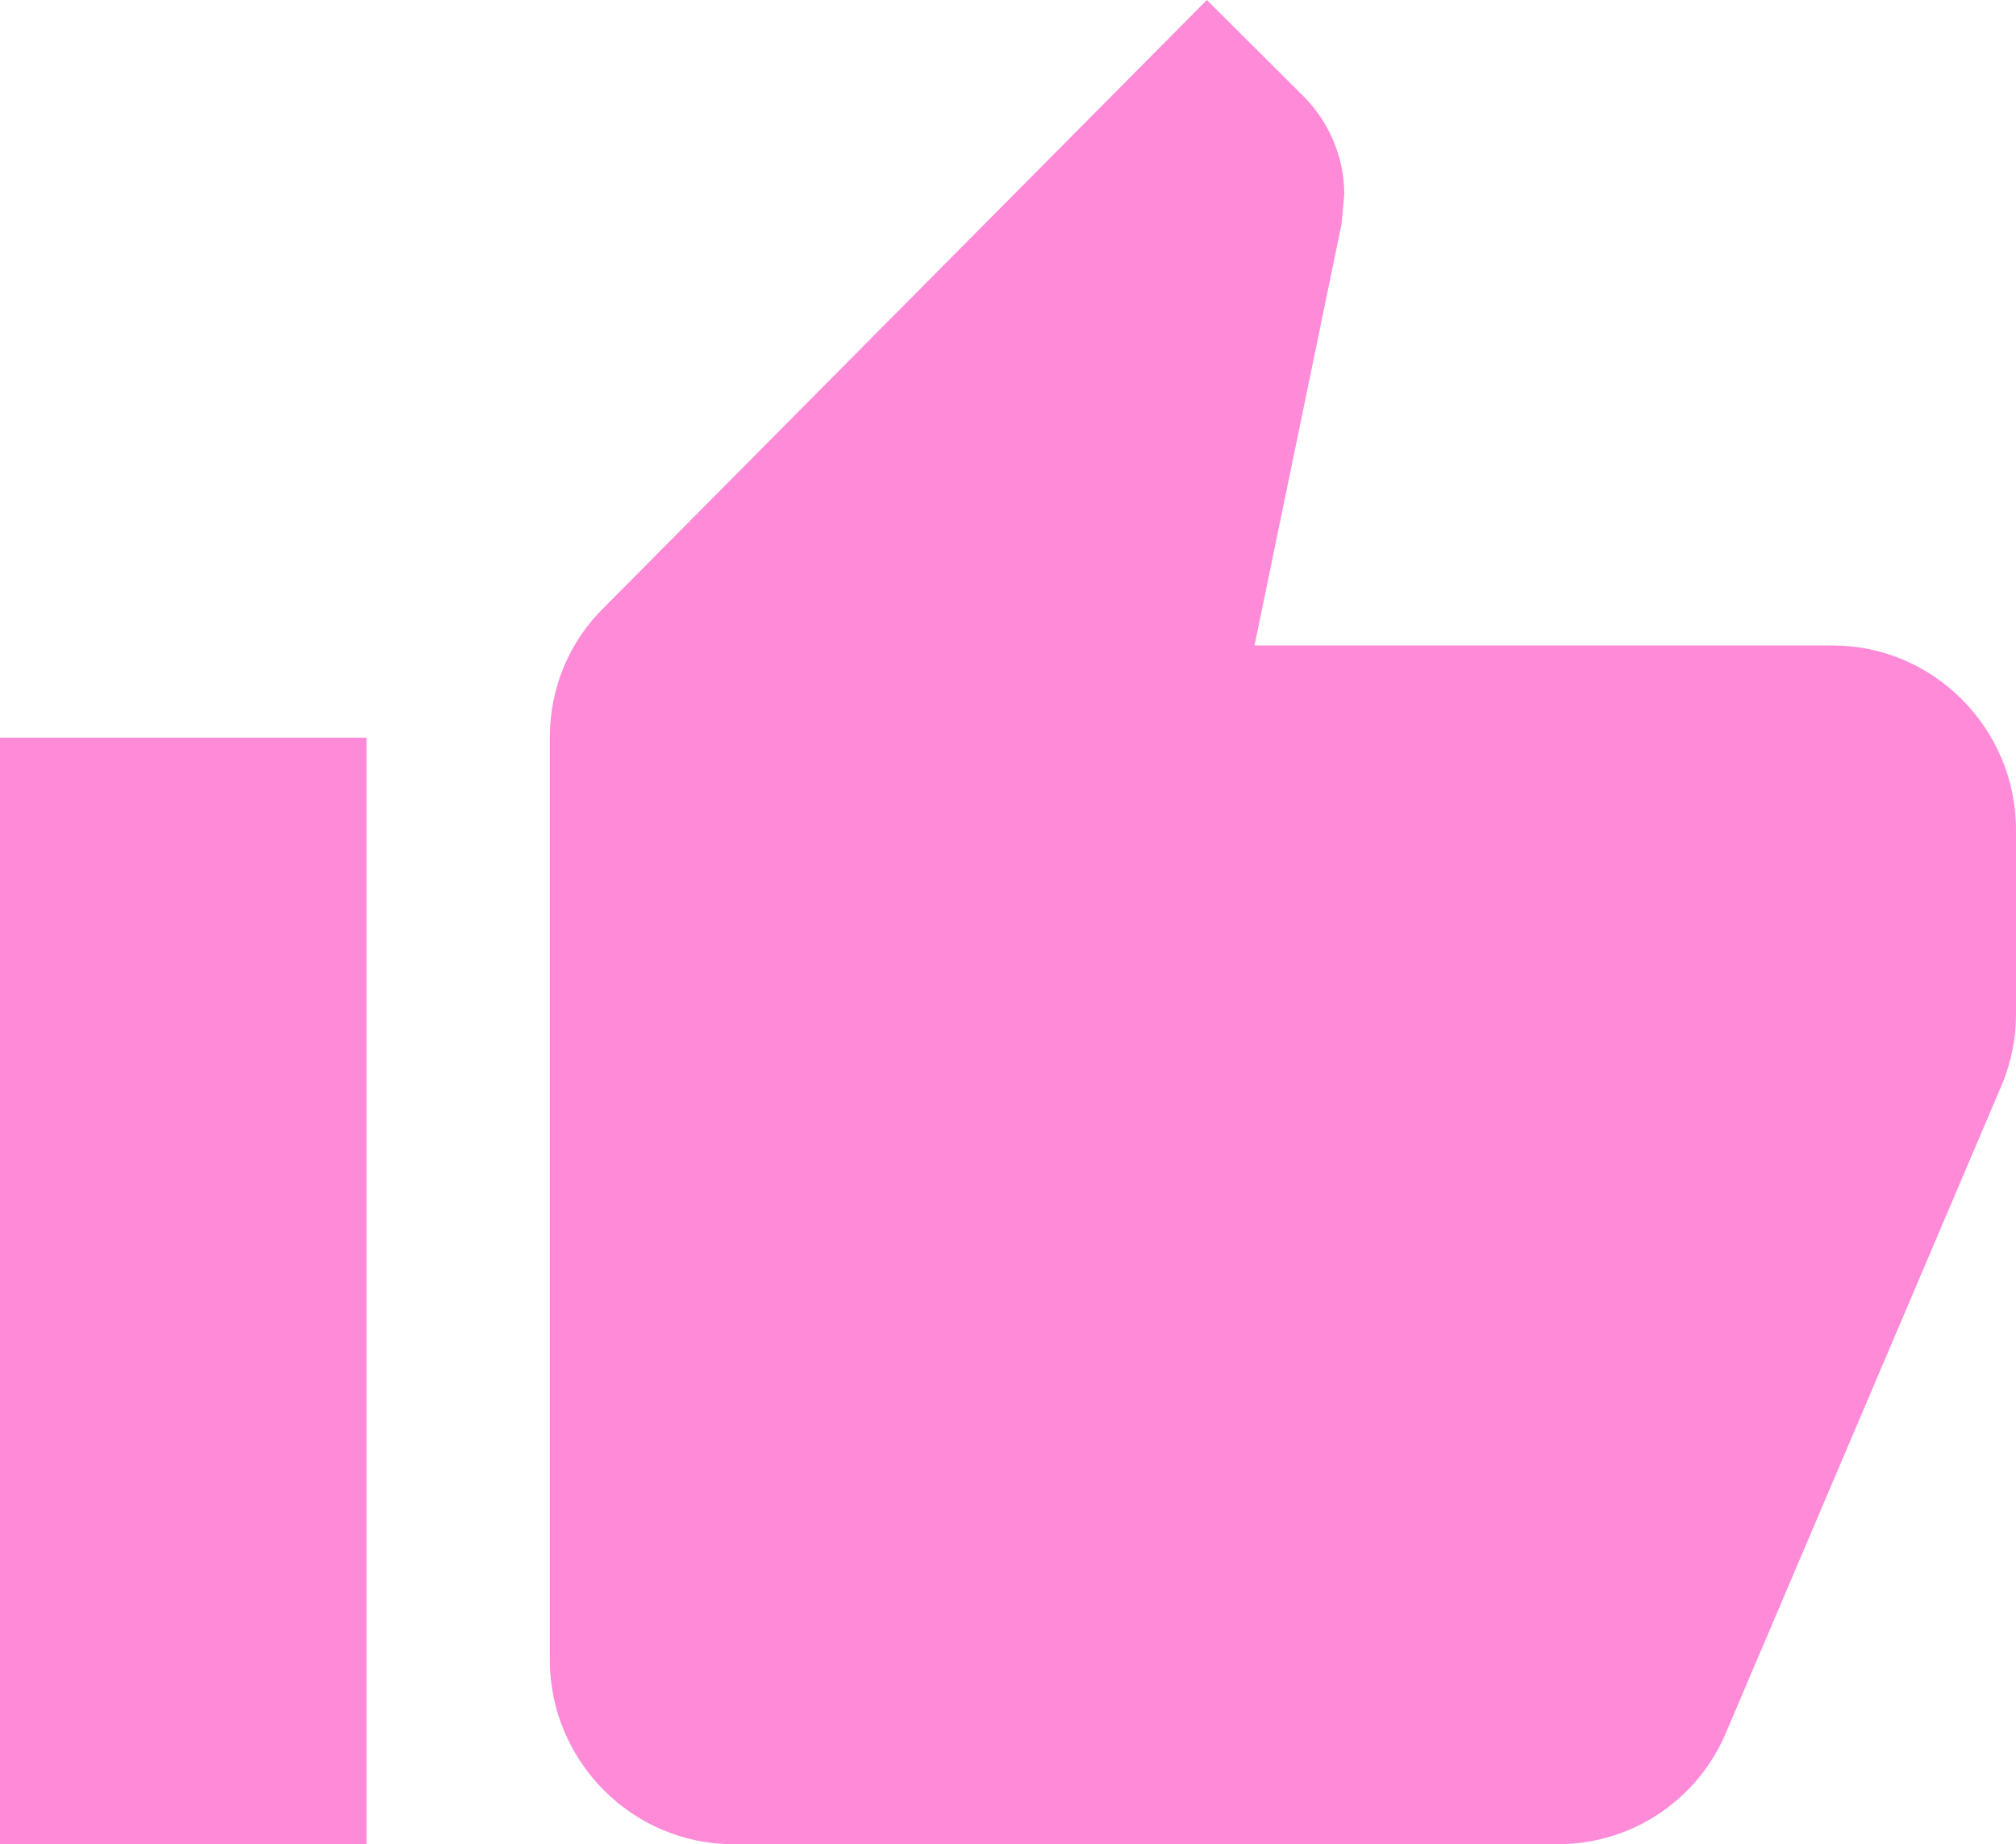 <svg width="47" height="43" viewBox="0 0 47 43" fill="none" xmlns="http://www.w3.org/2000/svg">
<path d="M0 43H8.545V17.2H0V43ZM47 19.35C47 16.985 45.077 15.05 42.727 15.05H29.247L31.276 5.224L31.34 4.537C31.34 3.655 30.977 2.838 30.401 2.257L28.136 0L14.079 14.168C13.288 14.943 12.818 16.017 12.818 17.2V38.7C12.818 41.065 14.741 43 17.091 43H36.318C38.091 43 39.608 41.925 40.249 40.377L46.701 25.22C46.893 24.725 47 24.209 47 23.65V19.35Z" fill="#FF8AD8"/>
</svg>
